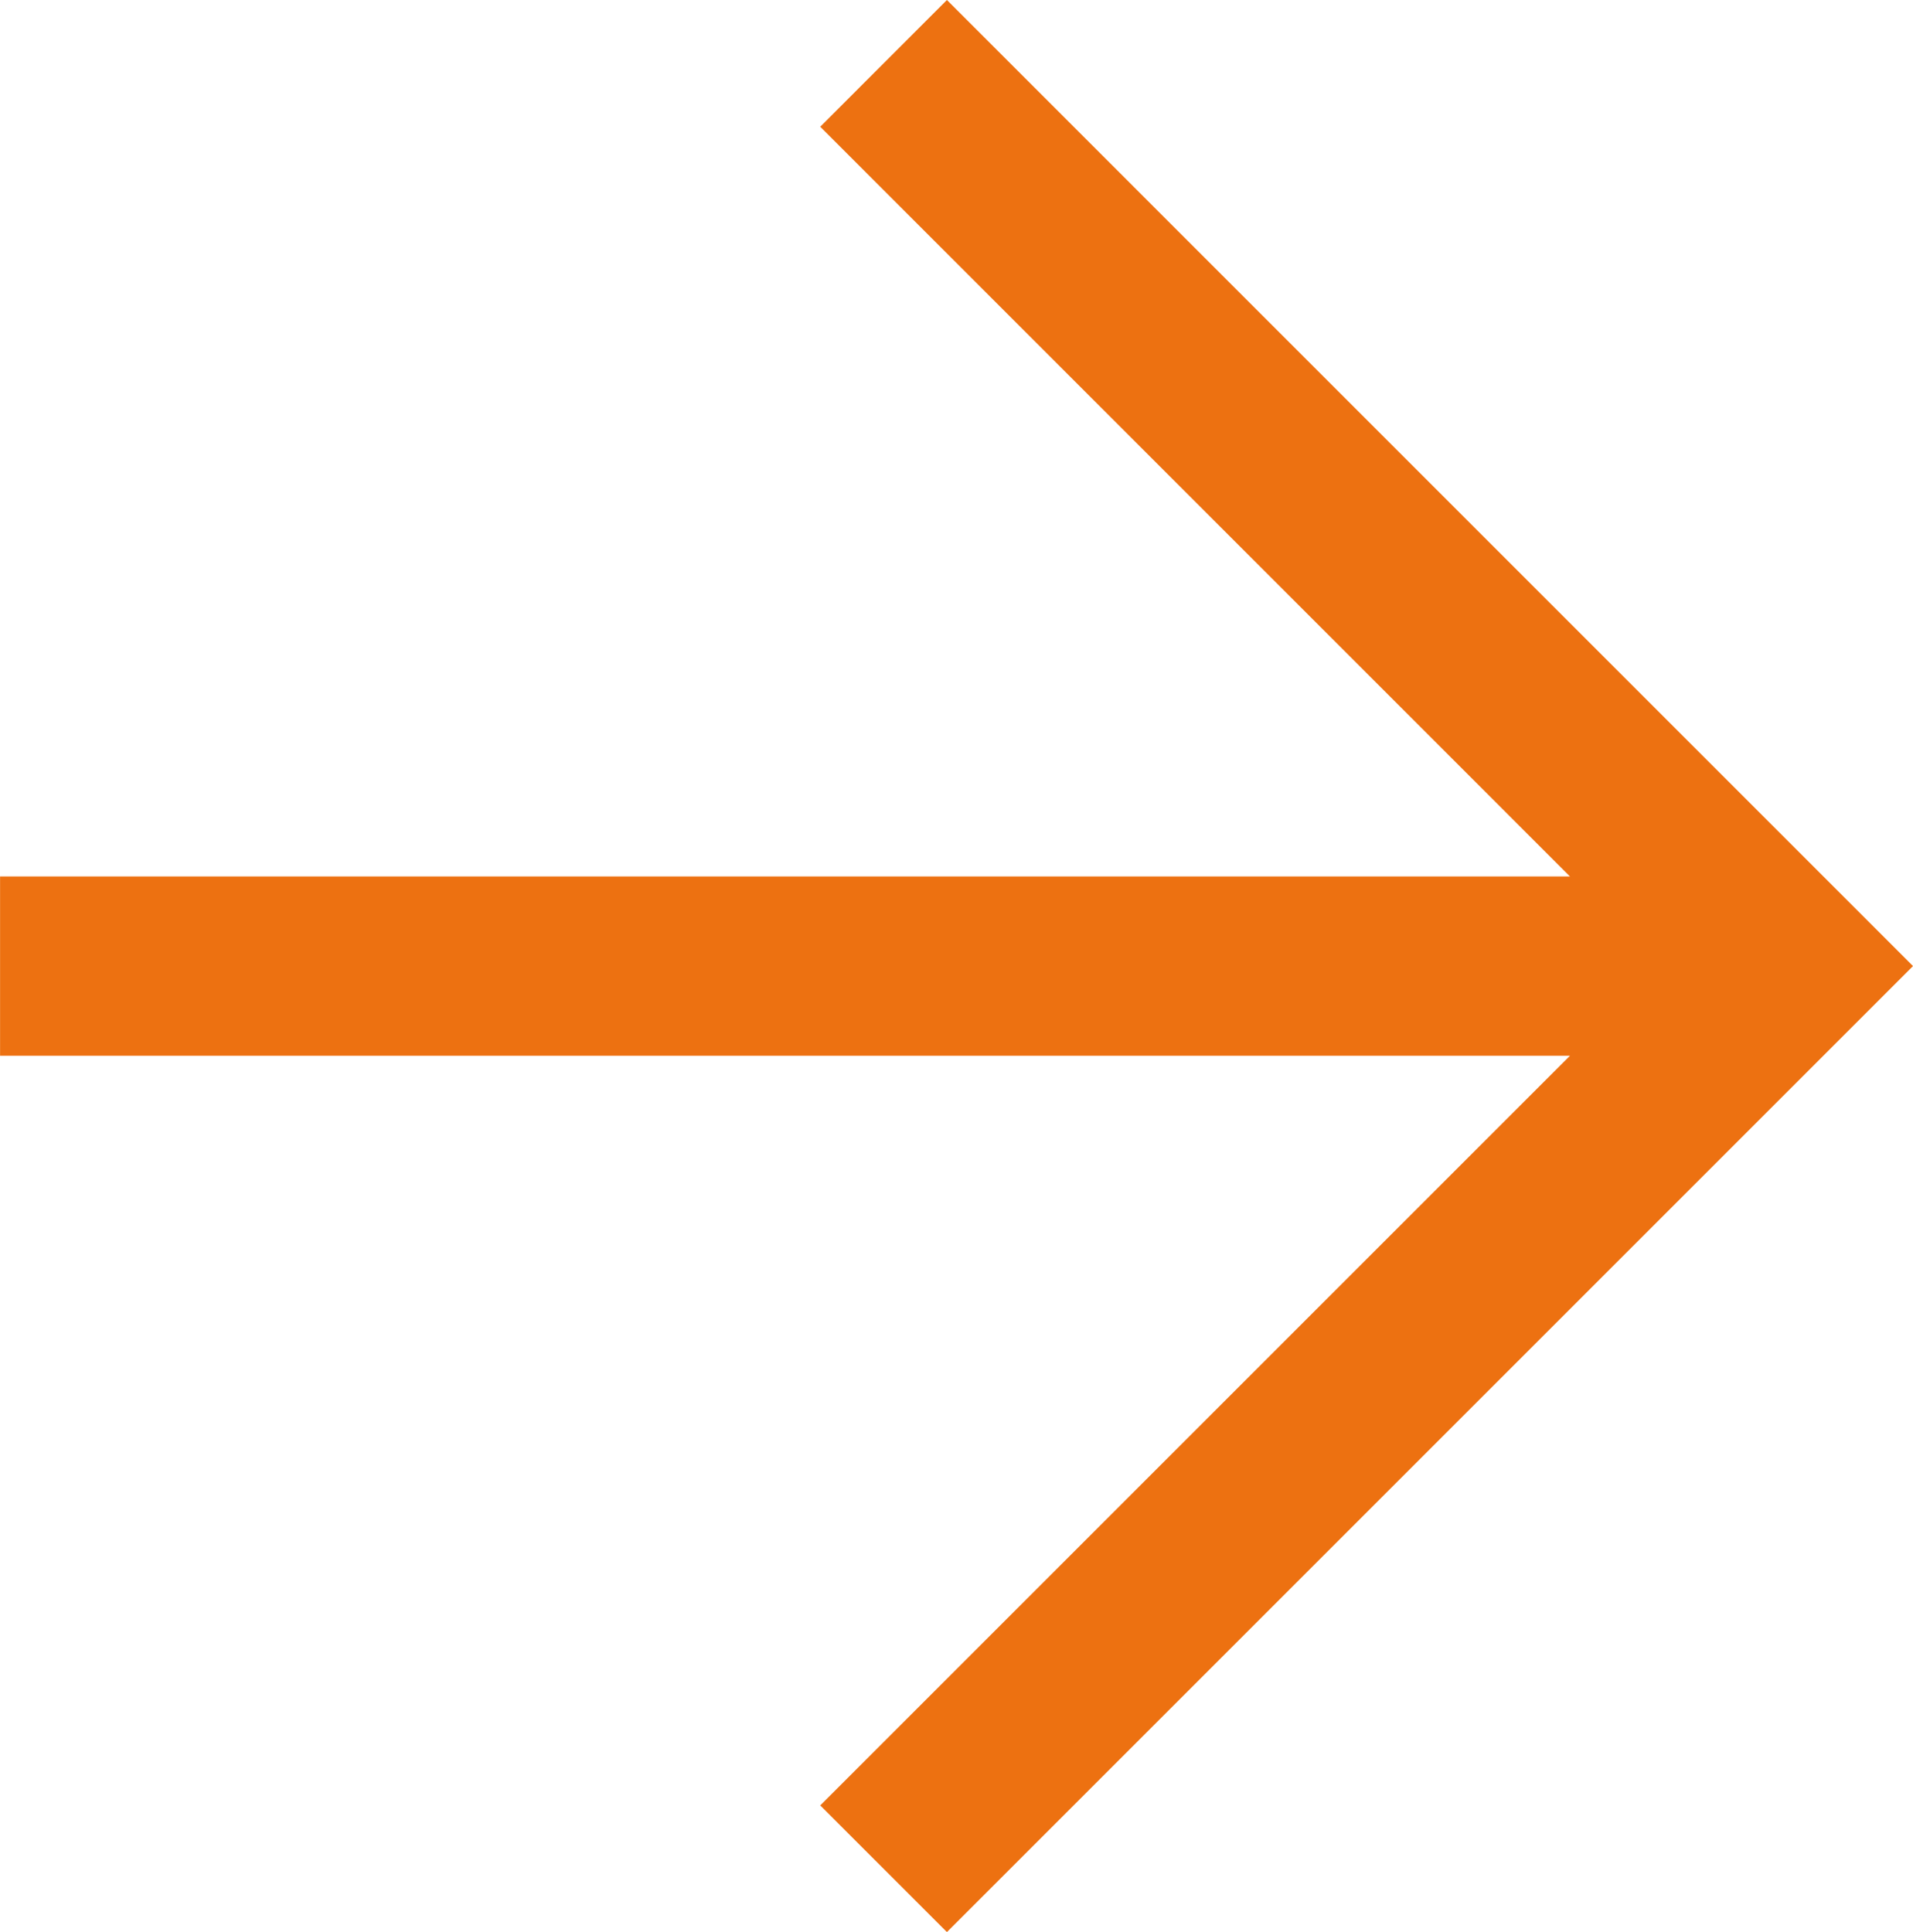 <svg xmlns="http://www.w3.org/2000/svg" width="30.849" height="31.159" viewBox="0 0 30.849 31.159">
  <g id="Arrow" transform="translate(0 0)">
    <path id="Path_57" data-name="Path 57" d="M4267.084,3734.549l15.579-15.579-15.579-15.58-2.043,2.044,12.09,12.091h-25.316v2.891h25.316l-12.09,12.09Z" transform="translate(-4251.814 -3703.39)" fill="#ed7111"/>
  </g>
</svg>
